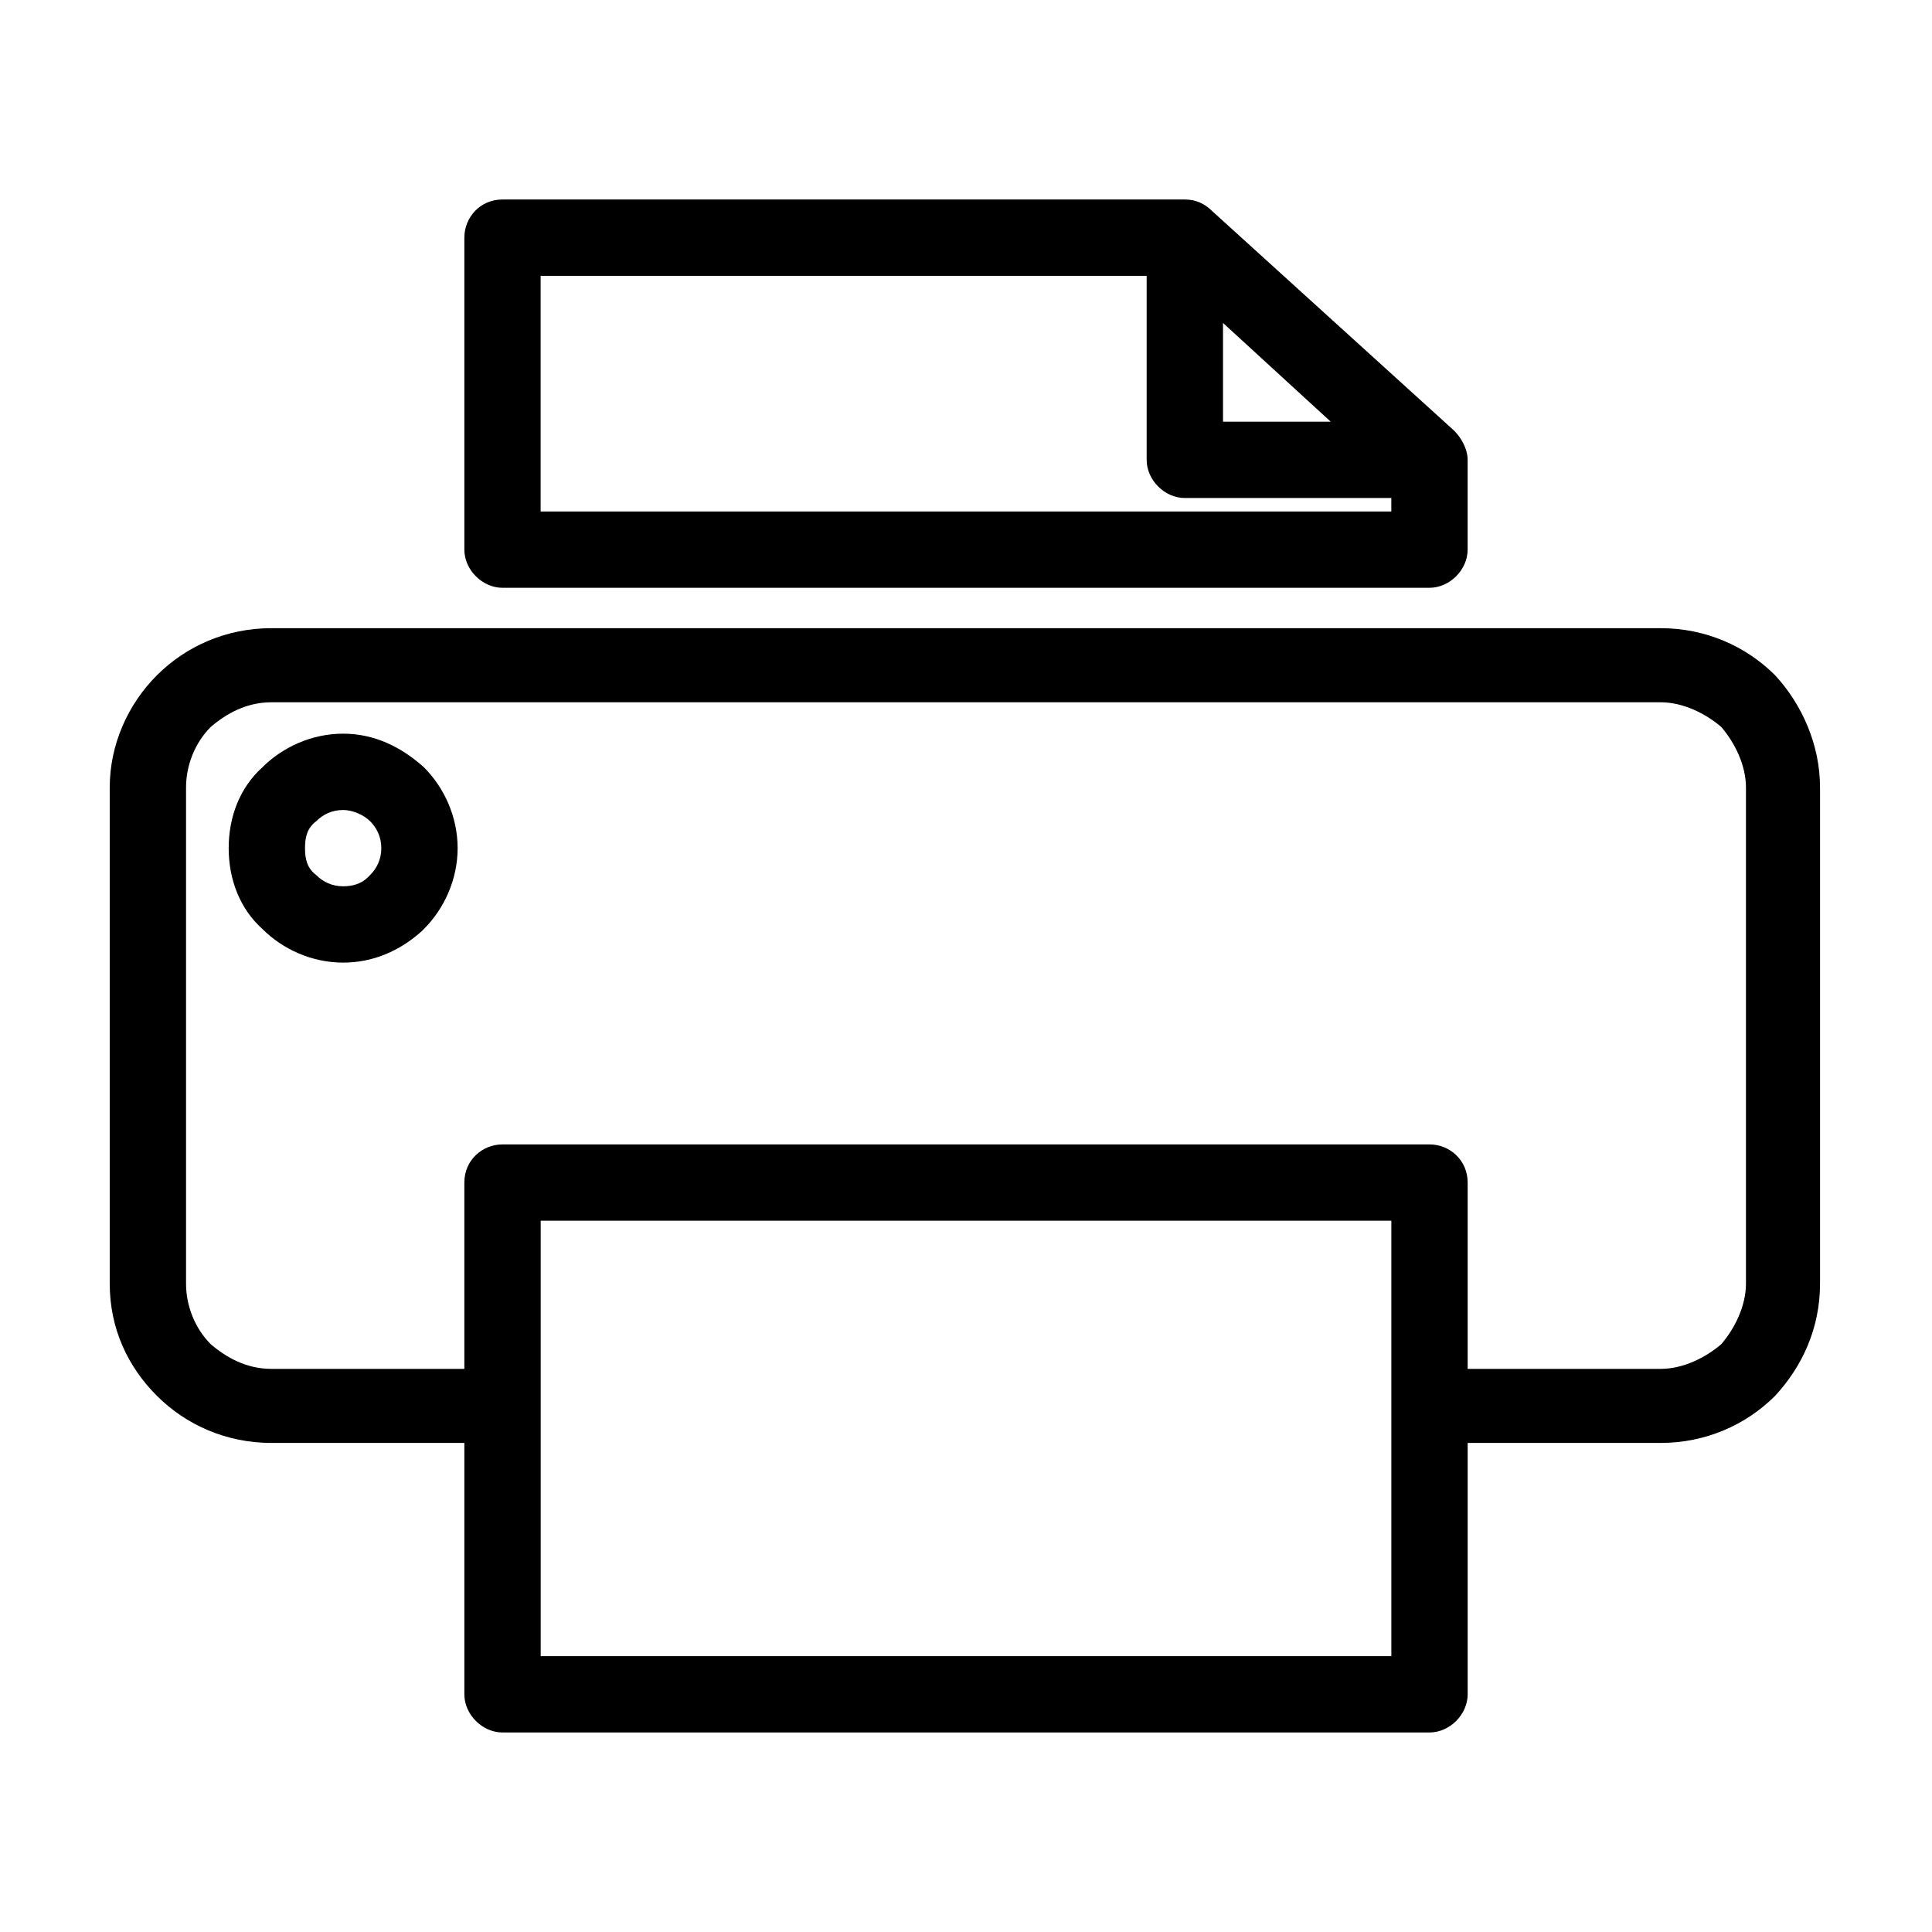 <?xml version="1.0" encoding="UTF-8"?>
<!-- Uploaded to: ICON Repo, www.iconrepo.com, Generator: ICON Repo Mixer Tools -->
<svg fill="#000000" width="800px" height="800px" version="1.1" viewBox="144 144 512 512" xmlns="http://www.w3.org/2000/svg">
 <path d="m234.94 338.43c8.328 0 15.465 3.57 21.414 8.922 5.352 5.352 8.922 13.086 8.922 21.414s-3.57 16.059-8.922 21.414l-0.594 0.594c-5.949 5.352-13.086 8.328-20.82 8.328-8.328 0-16.059-3.57-21.414-8.922-5.949-5.352-8.922-13.086-8.922-21.414s2.973-16.059 8.922-21.414c5.352-5.352 13.086-8.922 21.414-8.922zm7.137 23.199c-1.785-1.785-4.758-2.973-7.137-2.973-2.973 0-5.352 1.191-7.137 2.973-2.379 1.785-2.973 4.164-2.973 7.137 0 2.973 0.594 5.352 2.973 7.137 1.785 1.785 4.164 2.973 7.137 2.973 2.379 0 4.758-0.594 6.543-2.379l0.594-0.594c1.785-1.785 2.973-4.164 2.973-7.137 0-2.973-1.191-5.352-2.973-7.137zm35.094 85.652h245.66c5.352 0 10.113 4.164 10.113 10.113v49.371h51.152c5.949 0 11.895-2.973 16.059-6.543 3.57-4.164 6.543-10.113 6.543-16.059v-131.45c0-5.949-2.973-11.895-6.543-16.059-4.164-3.57-10.113-6.543-16.059-6.543h-368.19c-6.543 0-11.895 2.973-16.059 6.543-4.164 4.164-6.543 10.113-6.543 16.059v131.45c0 5.949 2.379 11.895 6.543 16.059 4.164 3.57 9.516 6.543 16.059 6.543h51.152v-49.371c0-5.949 4.758-10.113 10.113-10.113zm235.55 20.223h-225.43v115.39h225.43zm20.223 58.887v66.621c0 5.352-4.758 10.113-10.113 10.113h-245.66c-5.352 0-10.113-4.758-10.113-10.113v-66.621h-51.152c-11.895 0-22.602-4.758-30.336-12.492s-12.492-17.844-12.492-29.742v-131.45c0-11.301 4.758-22.008 12.492-29.742s18.438-12.492 30.336-12.492h368.19c11.895 0 22.602 4.758 30.336 12.492 7.137 7.734 11.895 18.438 11.895 29.742v131.45c0 11.895-4.758 22.008-11.895 29.742-7.734 7.734-18.438 12.492-30.336 12.492zm-10.113-226.62h-245.66c-5.352 0-10.113-4.758-10.113-10.113v-82.68c0-5.352 4.164-10.113 10.113-10.113h180.82c2.973 0 5.352 1.191 7.137 2.973l64.238 58.293c1.785 1.785 3.57 4.758 3.57 7.734v23.793c0 5.352-4.758 10.113-10.113 10.113zm-235.55-20.223h225.43v-3.57h-54.723c-5.352 0-10.113-4.758-10.113-10.113v-48.773h-160.6v62.457zm209.38-23.793-28.551-26.172v26.172z"/>
</svg>